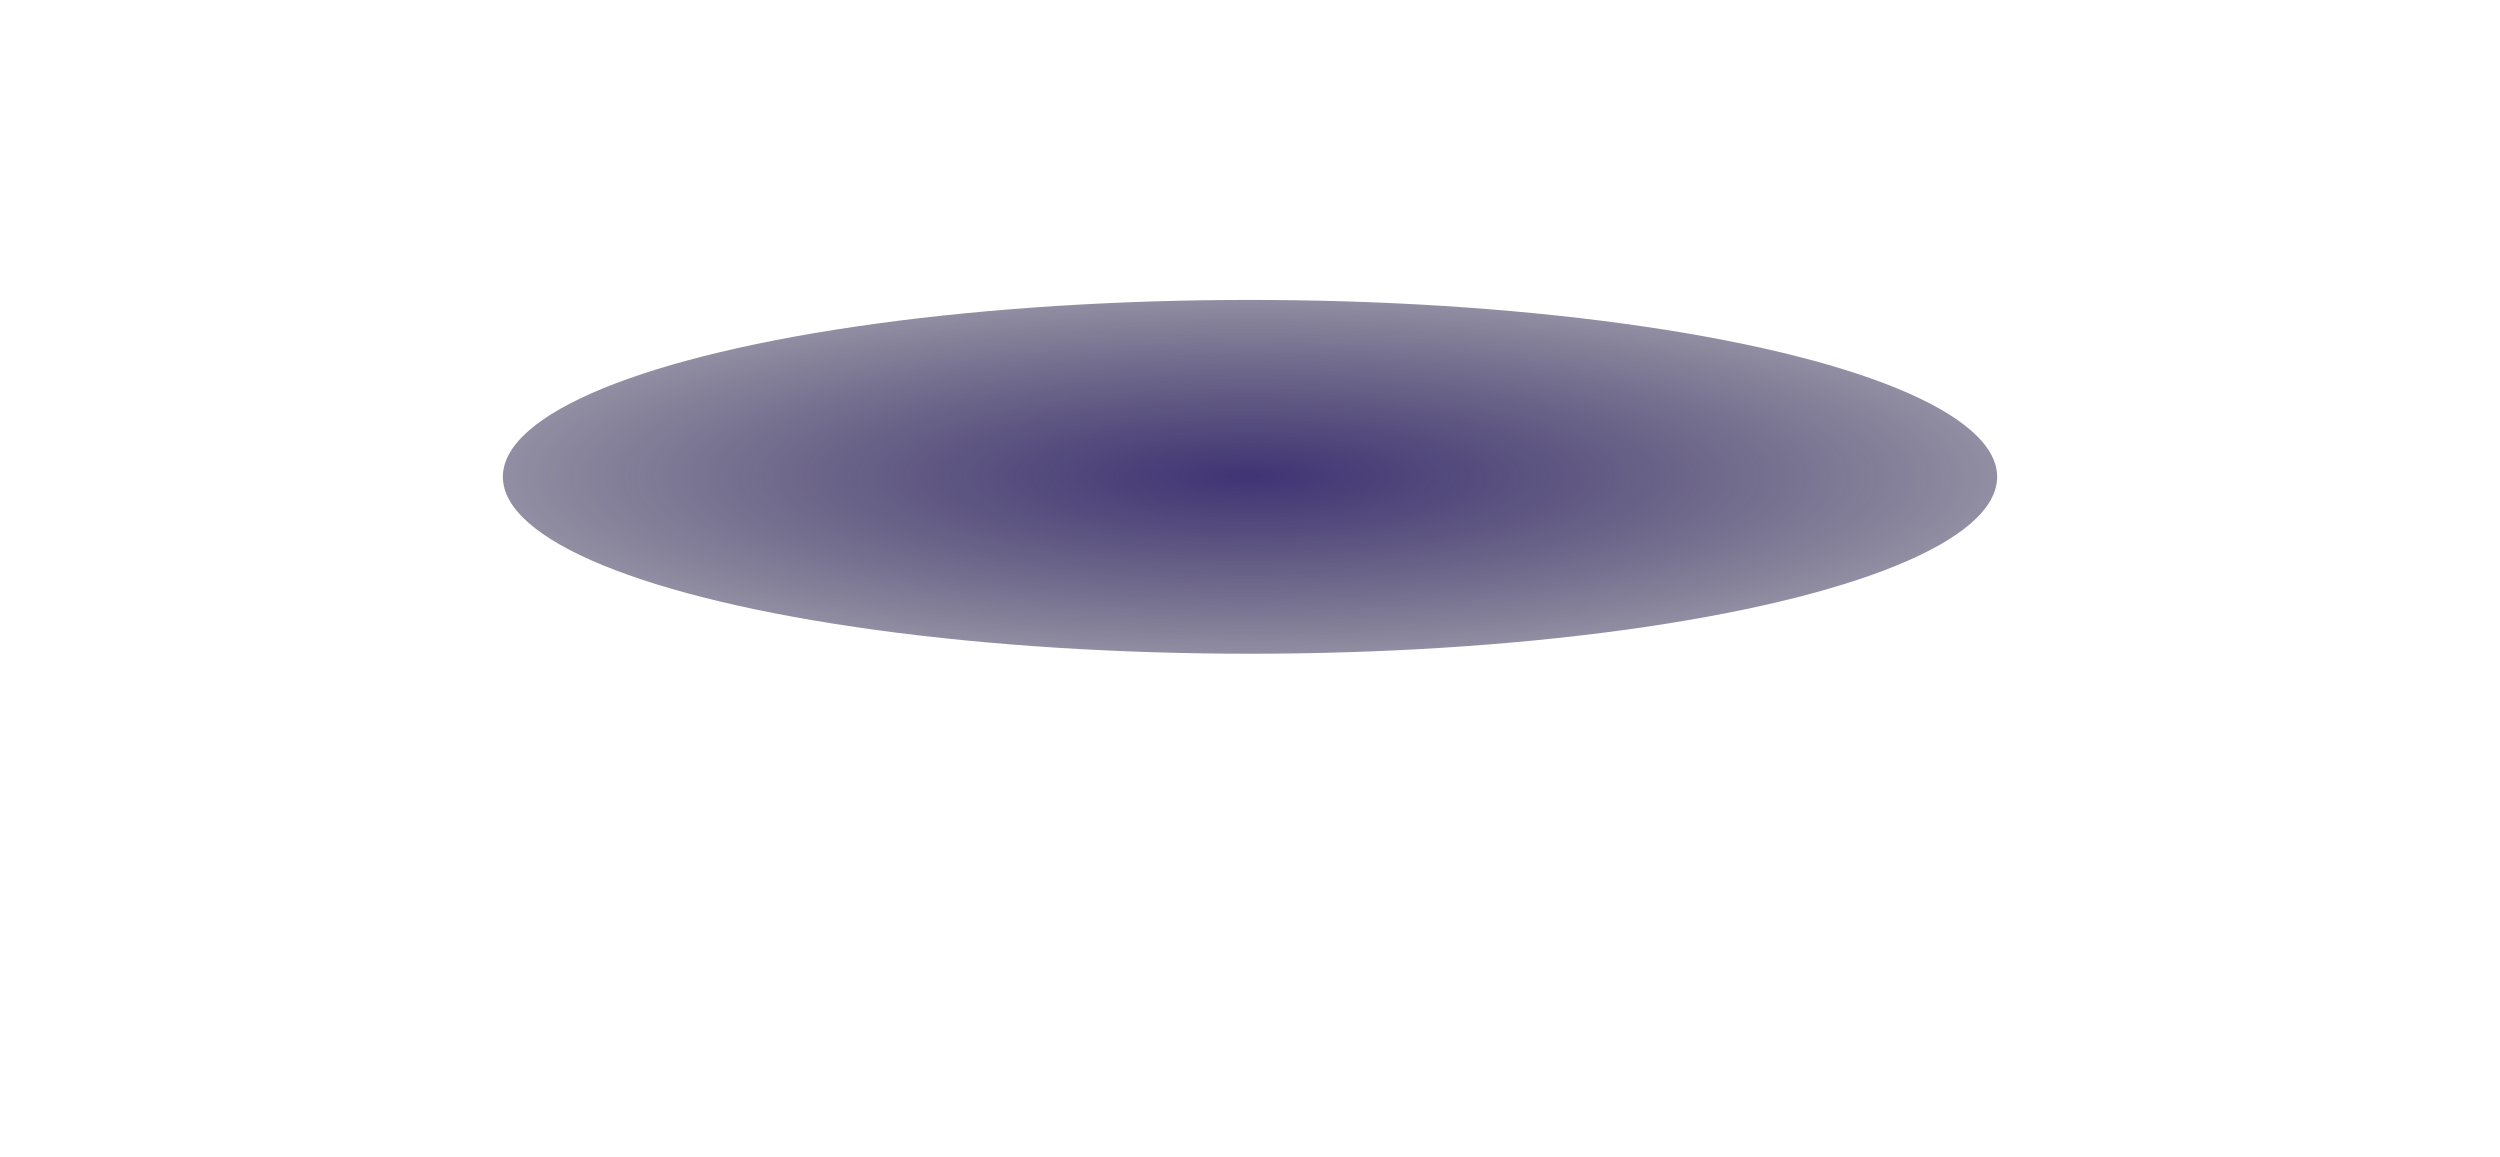 <svg width="1392" height="644" viewBox="0 0 1392 644" fill="none" xmlns="http://www.w3.org/2000/svg">
<g filter="url(#filter0_f_431_1567)">
<ellipse cx="696" cy="265.5" rx="416" ry="98.5" fill="url(#paint0_radial_431_1567)"/>
</g>
<defs>
<filter id="filter0_f_431_1567" x="0" y="-113" width="1392" height="757" filterUnits="userSpaceOnUse" color-interpolation-filters="sRGB">
<feFlood flood-opacity="0" result="BackgroundImageFix"/>
<feBlend mode="normal" in="SourceGraphic" in2="BackgroundImageFix" result="shape"/>
<feGaussianBlur stdDeviation="140" result="effect1_foregroundBlur_431_1567"/>
</filter>
<radialGradient id="paint0_radial_431_1567" cx="0" cy="0" r="1" gradientUnits="userSpaceOnUse" gradientTransform="translate(696 265.5) rotate(90) scale(98.5 416)">
<stop stop-color="#403475"/>
<stop offset="1" stop-color="#231C45" stop-opacity="0.5"/>
</radialGradient>
</defs>
</svg>
